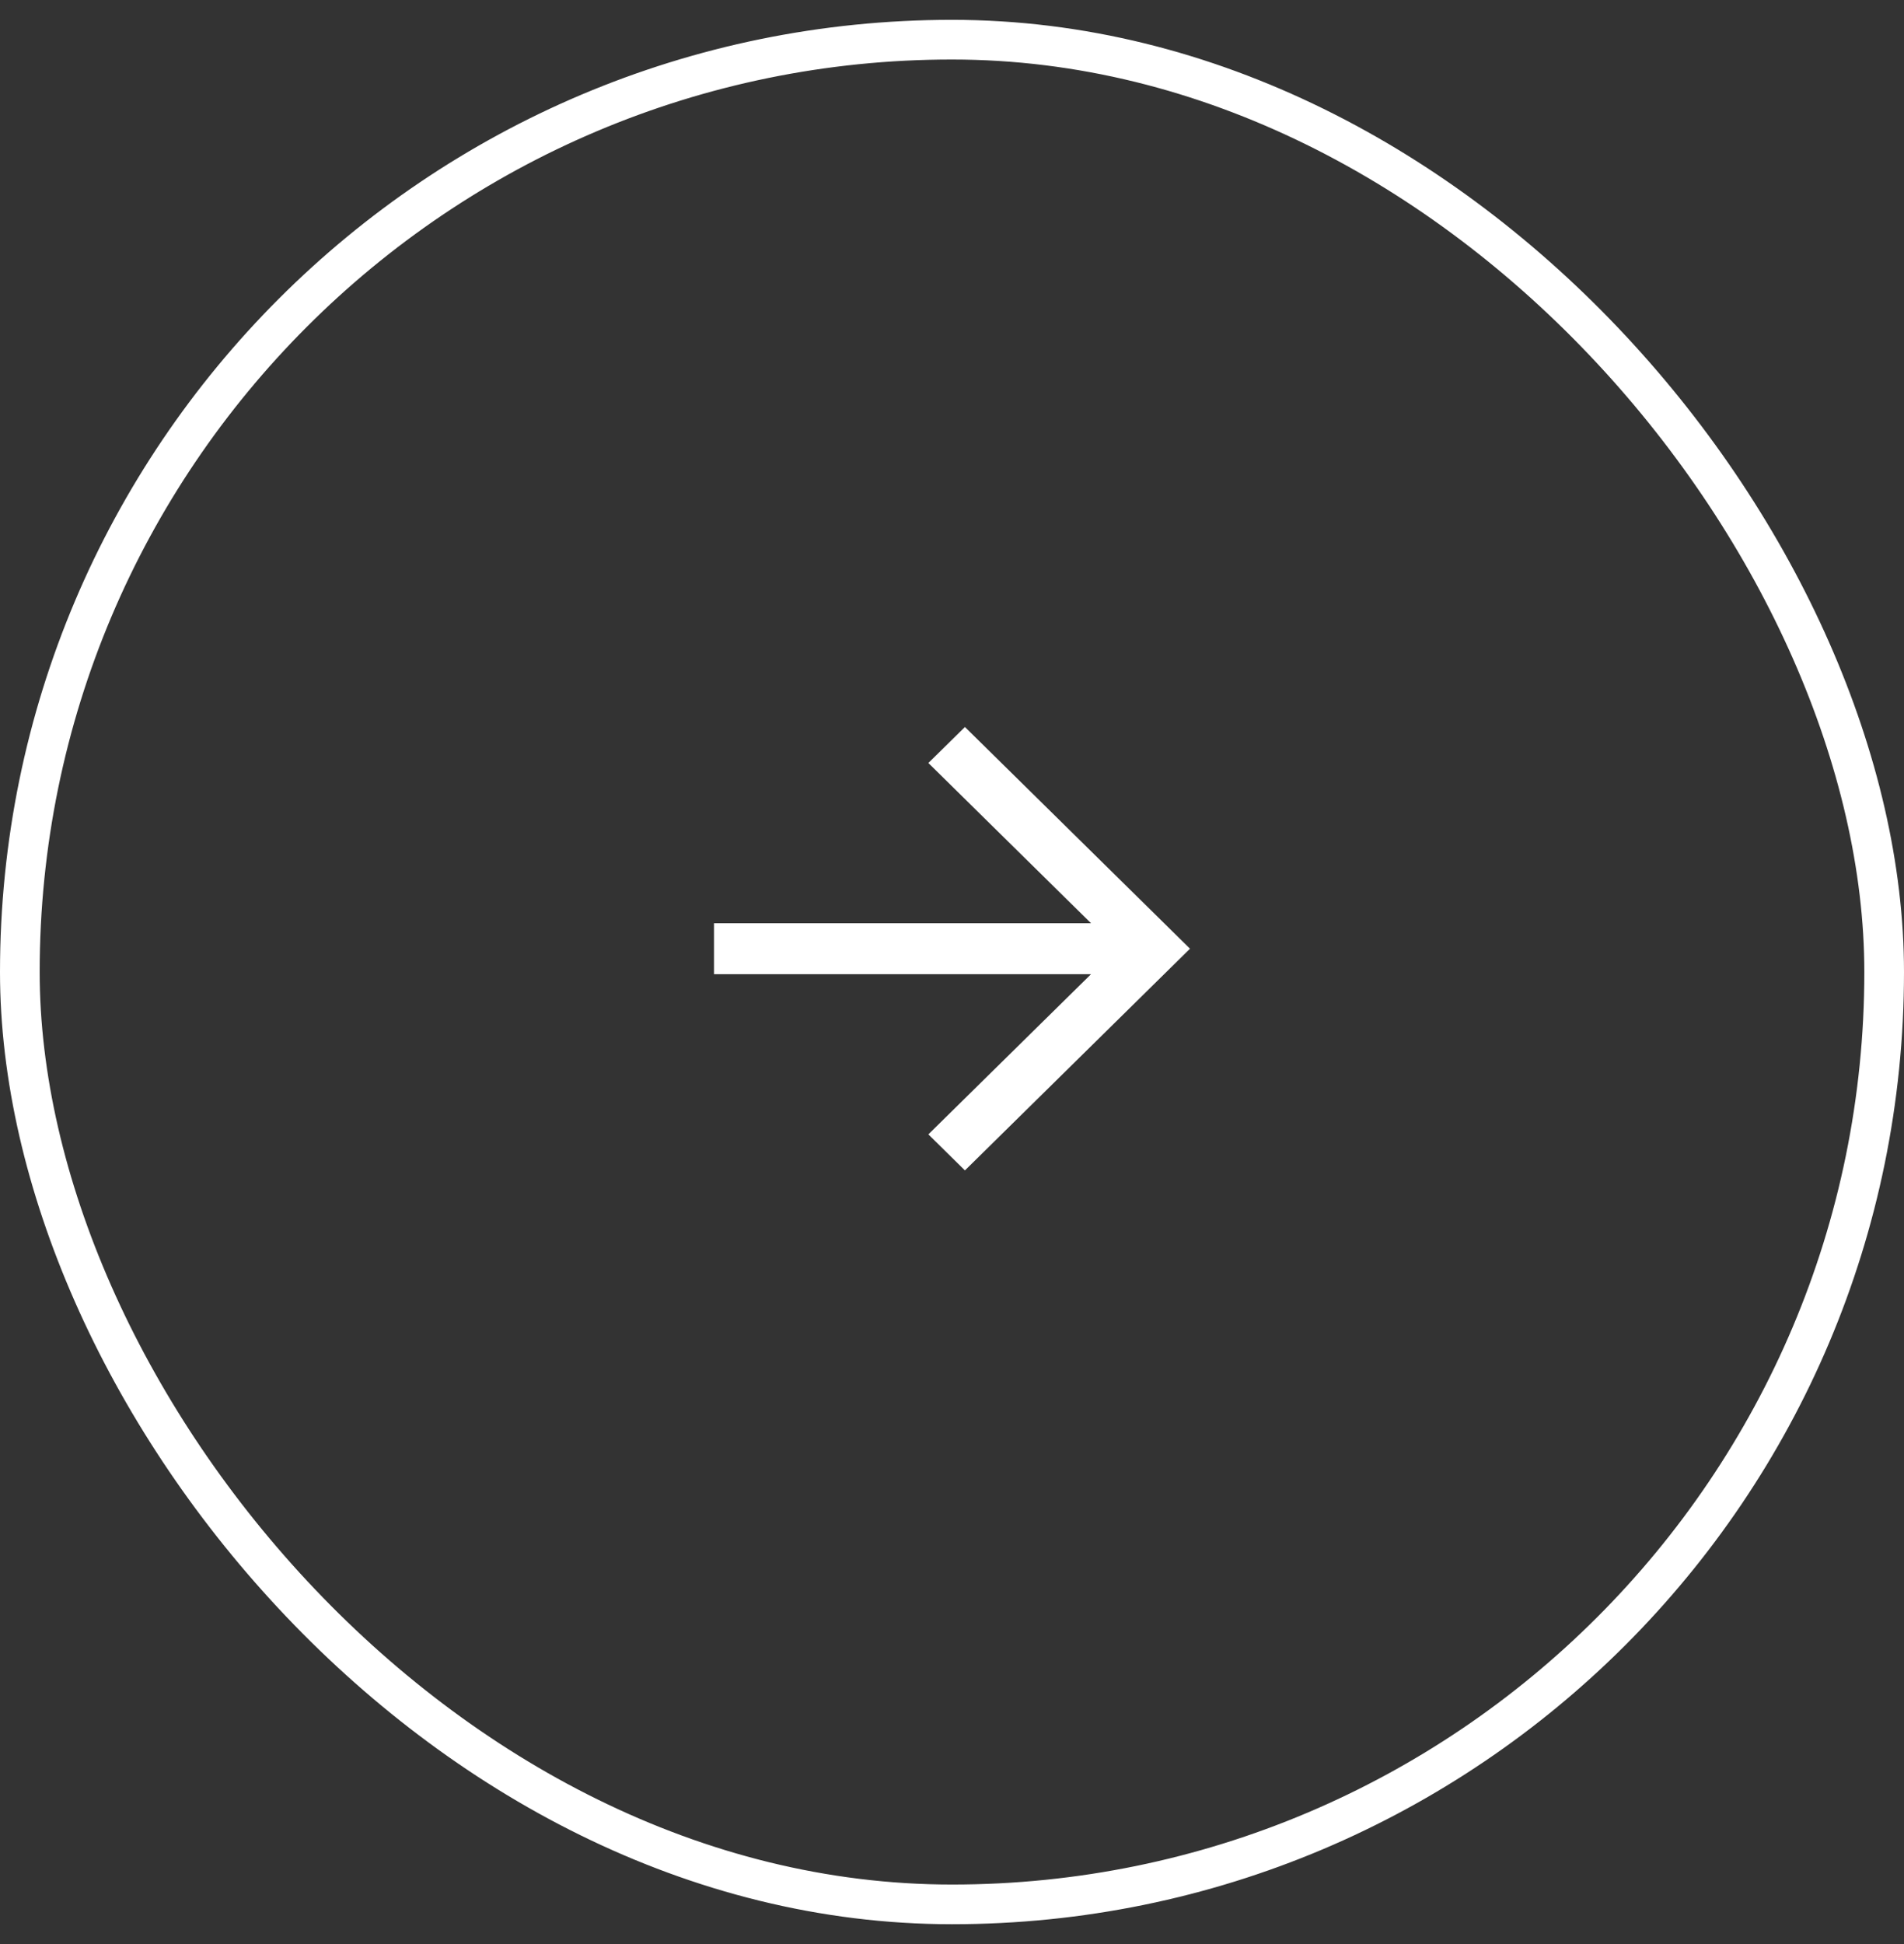 <svg width="48" height="49" viewBox="0 0 48 49" fill="none" xmlns="http://www.w3.org/2000/svg">
<rect x="0" y="0" width="48" height="49" fill="#333333" stroke="none"/>
<rect x="0.5" y="1" width="47" height="47" rx="23.5" stroke="white"/>
<path fill-rule="evenodd" clip-rule="evenodd" d="M27.505 23.27L23.404 19.231L24.326 18.324L30 23.912L24.326 29.5L23.404 28.592L27.505 24.554L18 24.554L18 23.27L27.505 23.27Z" fill="white"/>
</svg>
